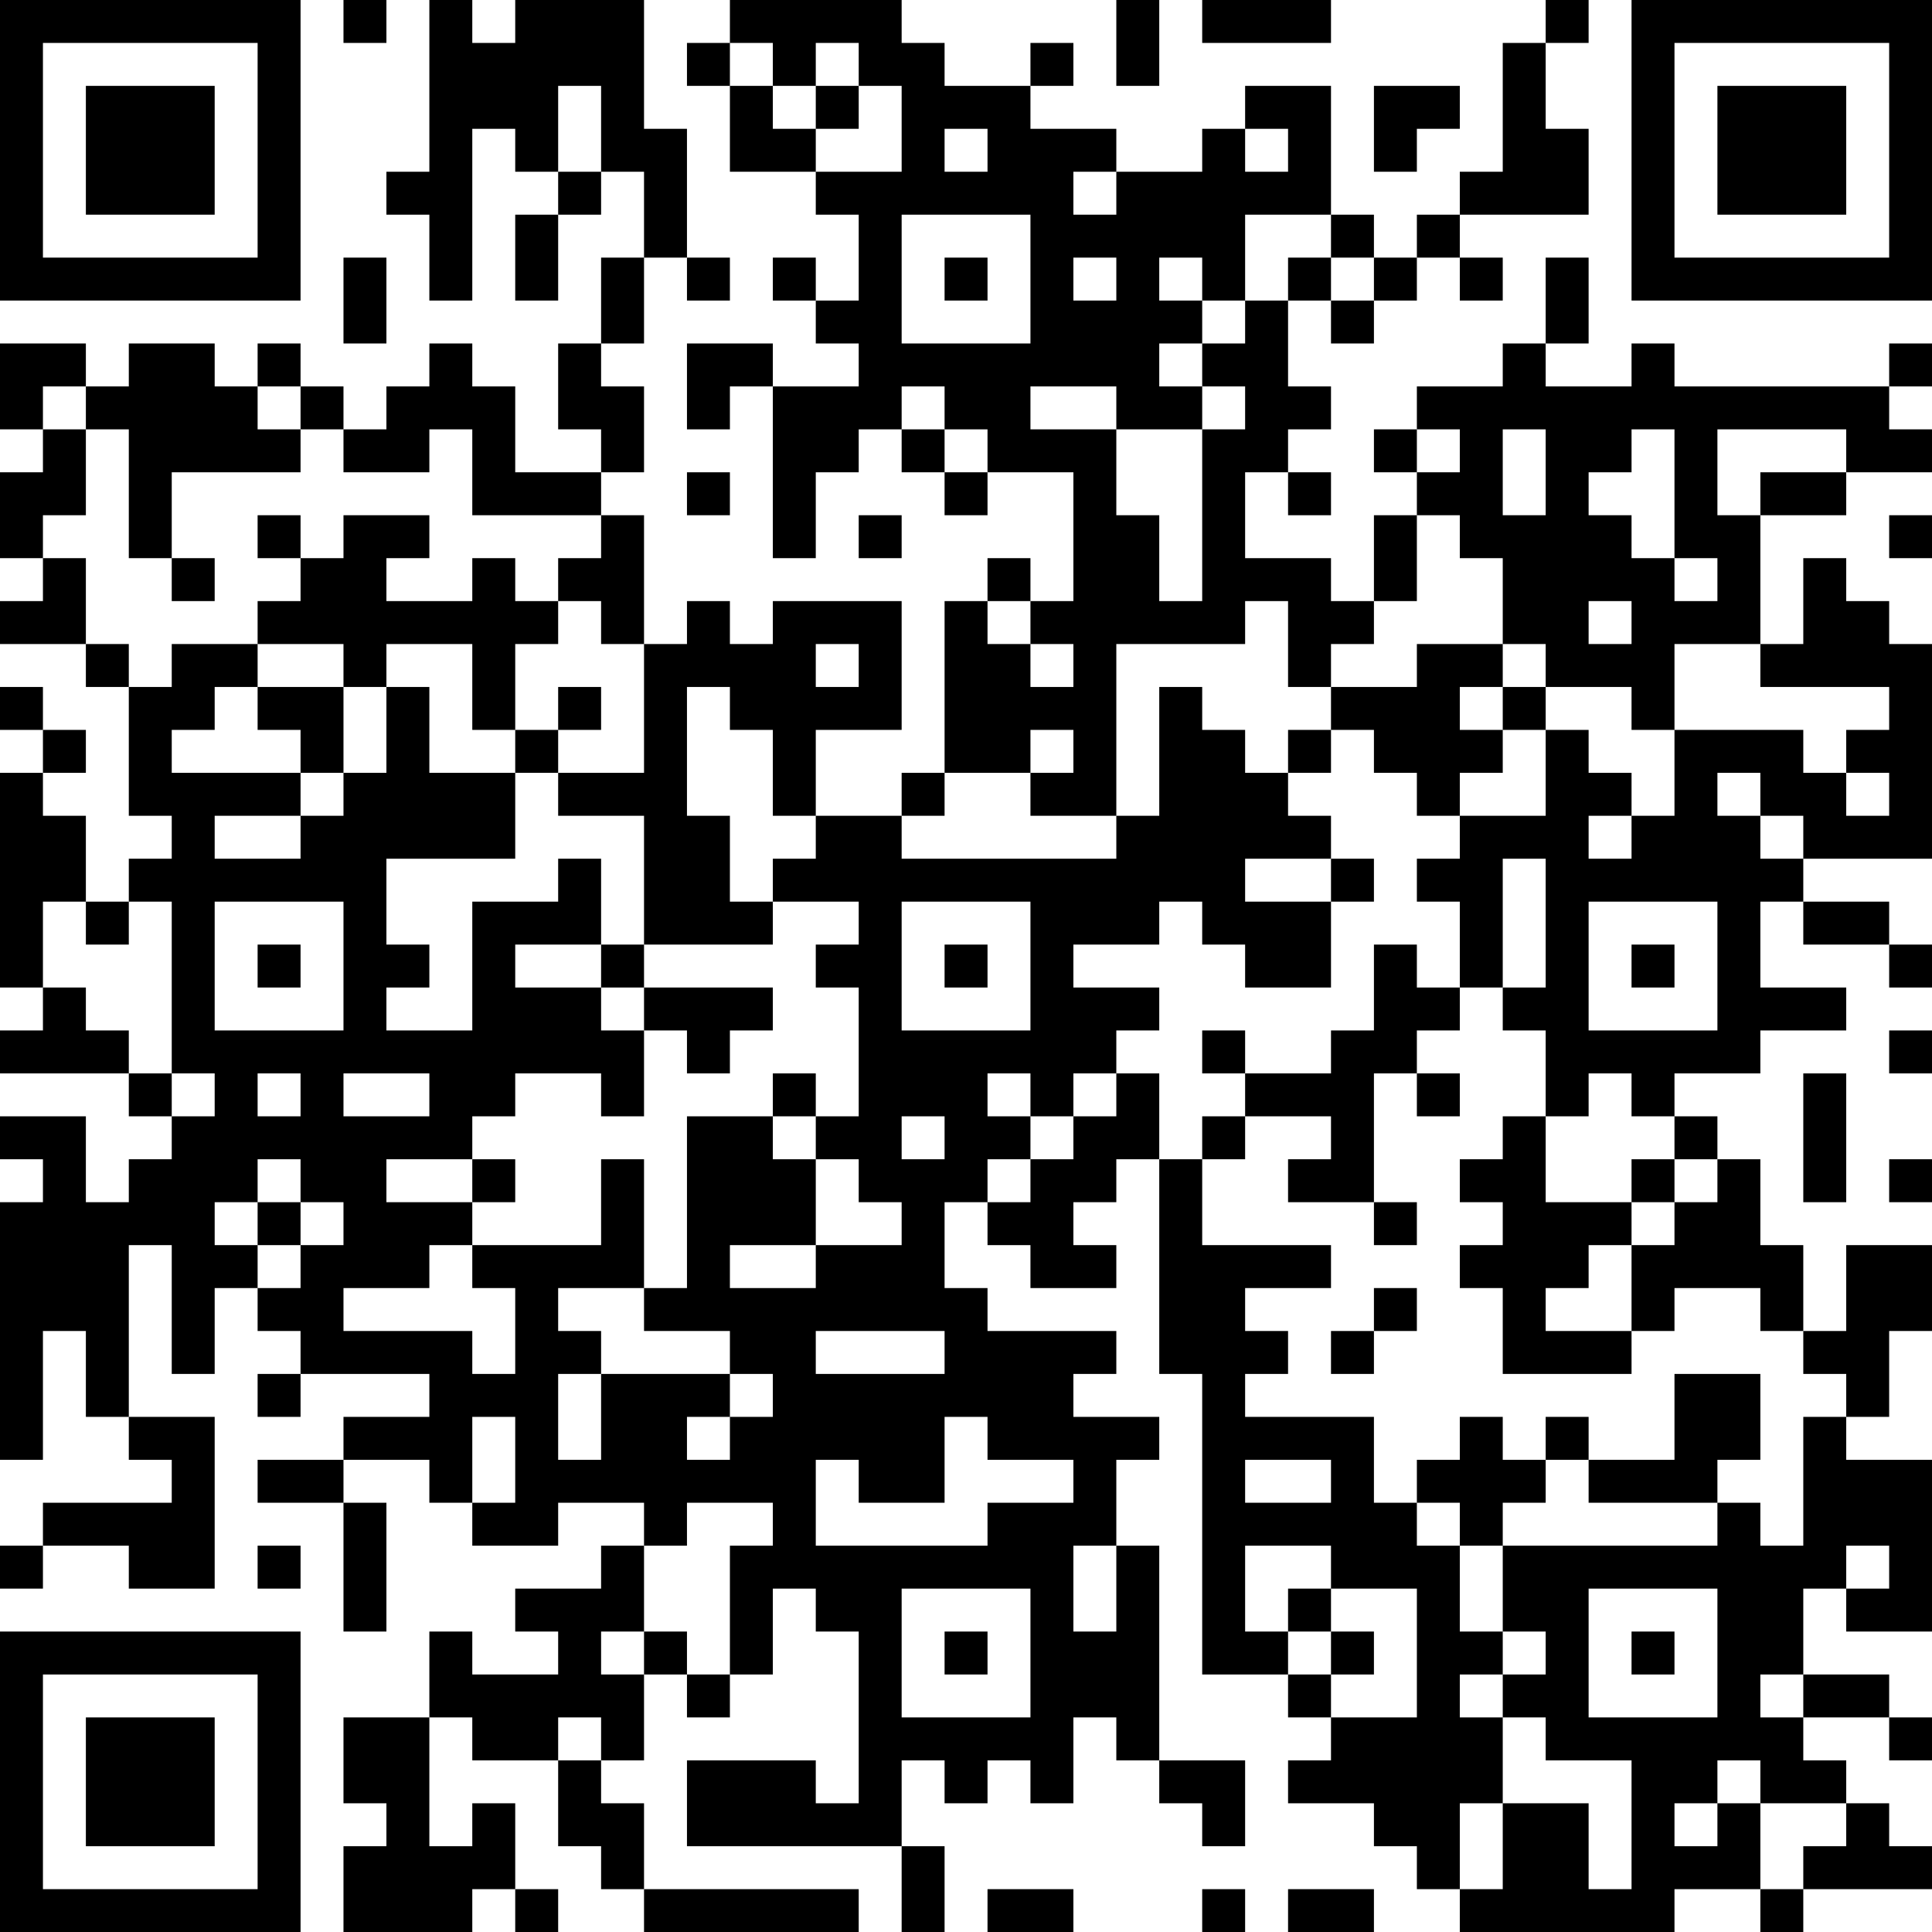 <?xml version="1.0" encoding="UTF-8"?>
<svg xmlns="http://www.w3.org/2000/svg" version="1.1" width="300" height="300" viewBox="0 0 300 300"><rect x="0" y="0" width="300" height="300" fill="#ffffff"/><g transform="scale(6.667)"><g transform="translate(0,0)"><path fill-rule="evenodd" d="M8 0L8 1L9 1L9 0ZM10 0L10 4L9 4L9 5L10 5L10 7L11 7L11 3L12 3L12 4L13 4L13 5L12 5L12 7L13 7L13 5L14 5L14 4L15 4L15 6L14 6L14 8L13 8L13 10L14 10L14 11L12 11L12 9L11 9L11 8L10 8L10 9L9 9L9 10L8 10L8 9L7 9L7 8L6 8L6 9L5 9L5 8L3 8L3 9L2 9L2 8L0 8L0 10L1 10L1 11L0 11L0 13L1 13L1 14L0 14L0 15L2 15L2 16L3 16L3 19L4 19L4 20L3 20L3 21L2 21L2 19L1 19L1 18L2 18L2 17L1 17L1 16L0 16L0 17L1 17L1 18L0 18L0 23L1 23L1 24L0 24L0 25L3 25L3 26L4 26L4 27L3 27L3 28L2 28L2 26L0 26L0 27L1 27L1 28L0 28L0 34L1 34L1 31L2 31L2 33L3 33L3 34L4 34L4 35L1 35L1 36L0 36L0 37L1 37L1 36L3 36L3 37L5 37L5 33L3 33L3 29L4 29L4 32L5 32L5 30L6 30L6 31L7 31L7 32L6 32L6 33L7 33L7 32L10 32L10 33L8 33L8 34L6 34L6 35L8 35L8 38L9 38L9 35L8 35L8 34L10 34L10 35L11 35L11 36L13 36L13 35L15 35L15 36L14 36L14 37L12 37L12 38L13 38L13 39L11 39L11 38L10 38L10 40L8 40L8 42L9 42L9 43L8 43L8 45L11 45L11 44L12 44L12 45L13 45L13 44L12 44L12 42L11 42L11 43L10 43L10 40L11 40L11 41L13 41L13 43L14 43L14 44L15 44L15 45L20 45L20 44L15 44L15 42L14 42L14 41L15 41L15 39L16 39L16 40L17 40L17 39L18 39L18 37L19 37L19 38L20 38L20 42L19 42L19 41L16 41L16 43L21 43L21 45L22 45L22 43L21 43L21 41L22 41L22 42L23 42L23 41L24 41L24 42L25 42L25 40L26 40L26 41L27 41L27 42L28 42L28 43L29 43L29 41L27 41L27 36L26 36L26 34L27 34L27 33L25 33L25 32L26 32L26 31L23 31L23 30L22 30L22 28L23 28L23 29L24 29L24 30L26 30L26 29L25 29L25 28L26 28L26 27L27 27L27 32L28 32L28 39L30 39L30 40L31 40L31 41L30 41L30 42L32 42L32 43L33 43L33 44L34 44L34 45L39 45L39 44L41 44L41 45L42 45L42 44L45 44L45 43L44 43L44 42L43 42L43 41L42 41L42 40L44 40L44 41L45 41L45 40L44 40L44 39L42 39L42 37L43 37L43 38L45 38L45 34L43 34L43 33L44 33L44 31L45 31L45 29L43 29L43 31L42 31L42 29L41 29L41 27L40 27L40 26L39 26L39 25L41 25L41 24L43 24L43 23L41 23L41 21L42 21L42 22L44 22L44 23L45 23L45 22L44 22L44 21L42 21L42 20L45 20L45 15L44 15L44 14L43 14L43 13L42 13L42 15L41 15L41 12L43 12L43 11L45 11L45 10L44 10L44 9L45 9L45 8L44 8L44 9L39 9L39 8L38 8L38 9L36 9L36 8L37 8L37 6L36 6L36 8L35 8L35 9L33 9L33 10L32 10L32 11L33 11L33 12L32 12L32 14L31 14L31 13L29 13L29 11L30 11L30 12L31 12L31 11L30 11L30 10L31 10L31 9L30 9L30 7L31 7L31 8L32 8L32 7L33 7L33 6L34 6L34 7L35 7L35 6L34 6L34 5L37 5L37 3L36 3L36 1L37 1L37 0L36 0L36 1L35 1L35 4L34 4L34 5L33 5L33 6L32 6L32 5L31 5L31 2L29 2L29 3L28 3L28 4L26 4L26 3L24 3L24 2L25 2L25 1L24 1L24 2L22 2L22 1L21 1L21 0L17 0L17 1L16 1L16 2L17 2L17 4L19 4L19 5L20 5L20 7L19 7L19 6L18 6L18 7L19 7L19 8L20 8L20 9L18 9L18 8L16 8L16 10L17 10L17 9L18 9L18 13L19 13L19 11L20 11L20 10L21 10L21 11L22 11L22 12L23 12L23 11L25 11L25 14L24 14L24 13L23 13L23 14L22 14L22 18L21 18L21 19L19 19L19 17L21 17L21 14L18 14L18 15L17 15L17 14L16 14L16 15L15 15L15 12L14 12L14 11L15 11L15 9L14 9L14 8L15 8L15 6L16 6L16 7L17 7L17 6L16 6L16 3L15 3L15 0L12 0L12 1L11 1L11 0ZM26 0L26 2L27 2L27 0ZM28 0L28 1L31 1L31 0ZM17 1L17 2L18 2L18 3L19 3L19 4L21 4L21 2L20 2L20 1L19 1L19 2L18 2L18 1ZM13 2L13 4L14 4L14 2ZM19 2L19 3L20 3L20 2ZM32 2L32 4L33 4L33 3L34 3L34 2ZM22 3L22 4L23 4L23 3ZM29 3L29 4L30 4L30 3ZM25 4L25 5L26 5L26 4ZM21 5L21 8L24 8L24 5ZM29 5L29 7L28 7L28 6L27 6L27 7L28 7L28 8L27 8L27 9L28 9L28 10L26 10L26 9L24 9L24 10L26 10L26 12L27 12L27 14L28 14L28 10L29 10L29 9L28 9L28 8L29 8L29 7L30 7L30 6L31 6L31 7L32 7L32 6L31 6L31 5ZM8 6L8 8L9 8L9 6ZM22 6L22 7L23 7L23 6ZM25 6L25 7L26 7L26 6ZM1 9L1 10L2 10L2 12L1 12L1 13L2 13L2 15L3 15L3 16L4 16L4 15L6 15L6 16L5 16L5 17L4 17L4 18L7 18L7 19L5 19L5 20L7 20L7 19L8 19L8 18L9 18L9 16L10 16L10 18L12 18L12 20L9 20L9 22L10 22L10 23L9 23L9 24L11 24L11 21L13 21L13 20L14 20L14 22L12 22L12 23L14 23L14 24L15 24L15 26L14 26L14 25L12 25L12 26L11 26L11 27L9 27L9 28L11 28L11 29L10 29L10 30L8 30L8 31L11 31L11 32L12 32L12 30L11 30L11 29L14 29L14 27L15 27L15 30L13 30L13 31L14 31L14 32L13 32L13 34L14 34L14 32L17 32L17 33L16 33L16 34L17 34L17 33L18 33L18 32L17 32L17 31L15 31L15 30L16 30L16 26L18 26L18 27L19 27L19 29L17 29L17 30L19 30L19 29L21 29L21 28L20 28L20 27L19 27L19 26L20 26L20 23L19 23L19 22L20 22L20 21L18 21L18 20L19 20L19 19L18 19L18 17L17 17L17 16L16 16L16 19L17 19L17 21L18 21L18 22L15 22L15 19L13 19L13 18L15 18L15 15L14 15L14 14L13 14L13 13L14 13L14 12L11 12L11 10L10 10L10 11L8 11L8 10L7 10L7 9L6 9L6 10L7 10L7 11L4 11L4 13L3 13L3 10L2 10L2 9ZM21 9L21 10L22 10L22 11L23 11L23 10L22 10L22 9ZM33 10L33 11L34 11L34 10ZM35 10L35 12L36 12L36 10ZM38 10L38 11L37 11L37 12L38 12L38 13L39 13L39 14L40 14L40 13L39 13L39 10ZM40 10L40 12L41 12L41 11L43 11L43 10ZM16 11L16 12L17 12L17 11ZM6 12L6 13L7 13L7 14L6 14L6 15L8 15L8 16L6 16L6 17L7 17L7 18L8 18L8 16L9 16L9 15L11 15L11 17L12 17L12 18L13 18L13 17L14 17L14 16L13 16L13 17L12 17L12 15L13 15L13 14L12 14L12 13L11 13L11 14L9 14L9 13L10 13L10 12L8 12L8 13L7 13L7 12ZM20 12L20 13L21 13L21 12ZM33 12L33 14L32 14L32 15L31 15L31 16L30 16L30 14L29 14L29 15L26 15L26 19L24 19L24 18L25 18L25 17L24 17L24 18L22 18L22 19L21 19L21 20L26 20L26 19L27 19L27 16L28 16L28 17L29 17L29 18L30 18L30 19L31 19L31 20L29 20L29 21L31 21L31 23L29 23L29 22L28 22L28 21L27 21L27 22L25 22L25 23L27 23L27 24L26 24L26 25L25 25L25 26L24 26L24 25L23 25L23 26L24 26L24 27L23 27L23 28L24 28L24 27L25 27L25 26L26 26L26 25L27 25L27 27L28 27L28 29L31 29L31 30L29 30L29 31L30 31L30 32L29 32L29 33L32 33L32 35L33 35L33 36L34 36L34 38L35 38L35 39L34 39L34 40L35 40L35 42L34 42L34 44L35 44L35 42L37 42L37 44L38 44L38 41L36 41L36 40L35 40L35 39L36 39L36 38L35 38L35 36L40 36L40 35L41 35L41 36L42 36L42 33L43 33L43 32L42 32L42 31L41 31L41 30L39 30L39 31L38 31L38 29L39 29L39 28L40 28L40 27L39 27L39 26L38 26L38 25L37 25L37 26L36 26L36 24L35 24L35 23L36 23L36 20L35 20L35 23L34 23L34 21L33 21L33 20L34 20L34 19L36 19L36 17L37 17L37 18L38 18L38 19L37 19L37 20L38 20L38 19L39 19L39 17L42 17L42 18L43 18L43 19L44 19L44 18L43 18L43 17L44 17L44 16L41 16L41 15L39 15L39 17L38 17L38 16L36 16L36 15L35 15L35 13L34 13L34 12ZM44 12L44 13L45 13L45 12ZM4 13L4 14L5 14L5 13ZM23 14L23 15L24 15L24 16L25 16L25 15L24 15L24 14ZM37 14L37 15L38 15L38 14ZM19 15L19 16L20 16L20 15ZM33 15L33 16L31 16L31 17L30 17L30 18L31 18L31 17L32 17L32 18L33 18L33 19L34 19L34 18L35 18L35 17L36 17L36 16L35 16L35 15ZM34 16L34 17L35 17L35 16ZM40 18L40 19L41 19L41 20L42 20L42 19L41 19L41 18ZM31 20L31 21L32 21L32 20ZM1 21L1 23L2 23L2 24L3 24L3 25L4 25L4 26L5 26L5 25L4 25L4 21L3 21L3 22L2 22L2 21ZM5 21L5 24L8 24L8 21ZM21 21L21 24L24 24L24 21ZM37 21L37 24L40 24L40 21ZM6 22L6 23L7 23L7 22ZM14 22L14 23L15 23L15 24L16 24L16 25L17 25L17 24L18 24L18 23L15 23L15 22ZM22 22L22 23L23 23L23 22ZM32 22L32 24L31 24L31 25L29 25L29 24L28 24L28 25L29 25L29 26L28 26L28 27L29 27L29 26L31 26L31 27L30 27L30 28L32 28L32 29L33 29L33 28L32 28L32 25L33 25L33 26L34 26L34 25L33 25L33 24L34 24L34 23L33 23L33 22ZM38 22L38 23L39 23L39 22ZM44 24L44 25L45 25L45 24ZM6 25L6 26L7 26L7 25ZM8 25L8 26L10 26L10 25ZM18 25L18 26L19 26L19 25ZM42 25L42 28L43 28L43 25ZM21 26L21 27L22 27L22 26ZM35 26L35 27L34 27L34 28L35 28L35 29L34 29L34 30L35 30L35 32L38 32L38 31L36 31L36 30L37 30L37 29L38 29L38 28L39 28L39 27L38 27L38 28L36 28L36 26ZM6 27L6 28L5 28L5 29L6 29L6 30L7 30L7 29L8 29L8 28L7 28L7 27ZM11 27L11 28L12 28L12 27ZM44 27L44 28L45 28L45 27ZM6 28L6 29L7 29L7 28ZM32 30L32 31L31 31L31 32L32 32L32 31L33 31L33 30ZM19 31L19 32L22 32L22 31ZM39 32L39 34L37 34L37 33L36 33L36 34L35 34L35 33L34 33L34 34L33 34L33 35L34 35L34 36L35 36L35 35L36 35L36 34L37 34L37 35L40 35L40 34L41 34L41 32ZM11 33L11 35L12 35L12 33ZM22 33L22 35L20 35L20 34L19 34L19 36L23 36L23 35L25 35L25 34L23 34L23 33ZM29 34L29 35L31 35L31 34ZM16 35L16 36L15 36L15 38L14 38L14 39L15 39L15 38L16 38L16 39L17 39L17 36L18 36L18 35ZM6 36L6 37L7 37L7 36ZM25 36L25 38L26 38L26 36ZM29 36L29 38L30 38L30 39L31 39L31 40L33 40L33 37L31 37L31 36ZM43 36L43 37L44 37L44 36ZM21 37L21 40L24 40L24 37ZM30 37L30 38L31 38L31 39L32 39L32 38L31 38L31 37ZM37 37L37 40L40 40L40 37ZM22 38L22 39L23 39L23 38ZM38 38L38 39L39 39L39 38ZM41 39L41 40L42 40L42 39ZM13 40L13 41L14 41L14 40ZM40 41L40 42L39 42L39 43L40 43L40 42L41 42L41 44L42 44L42 43L43 43L43 42L41 42L41 41ZM23 44L23 45L25 45L25 44ZM28 44L28 45L29 45L29 44ZM30 44L30 45L32 45L32 44ZM0 0L0 7L7 7L7 0ZM1 1L1 6L6 6L6 1ZM2 2L2 5L5 5L5 2ZM38 0L38 7L45 7L45 0ZM39 1L39 6L44 6L44 1ZM40 2L40 5L43 5L43 2ZM0 38L0 45L7 45L7 38ZM1 39L1 44L6 44L6 39ZM2 40L2 43L5 43L5 40Z" fill="#000000"/></g></g></svg>
